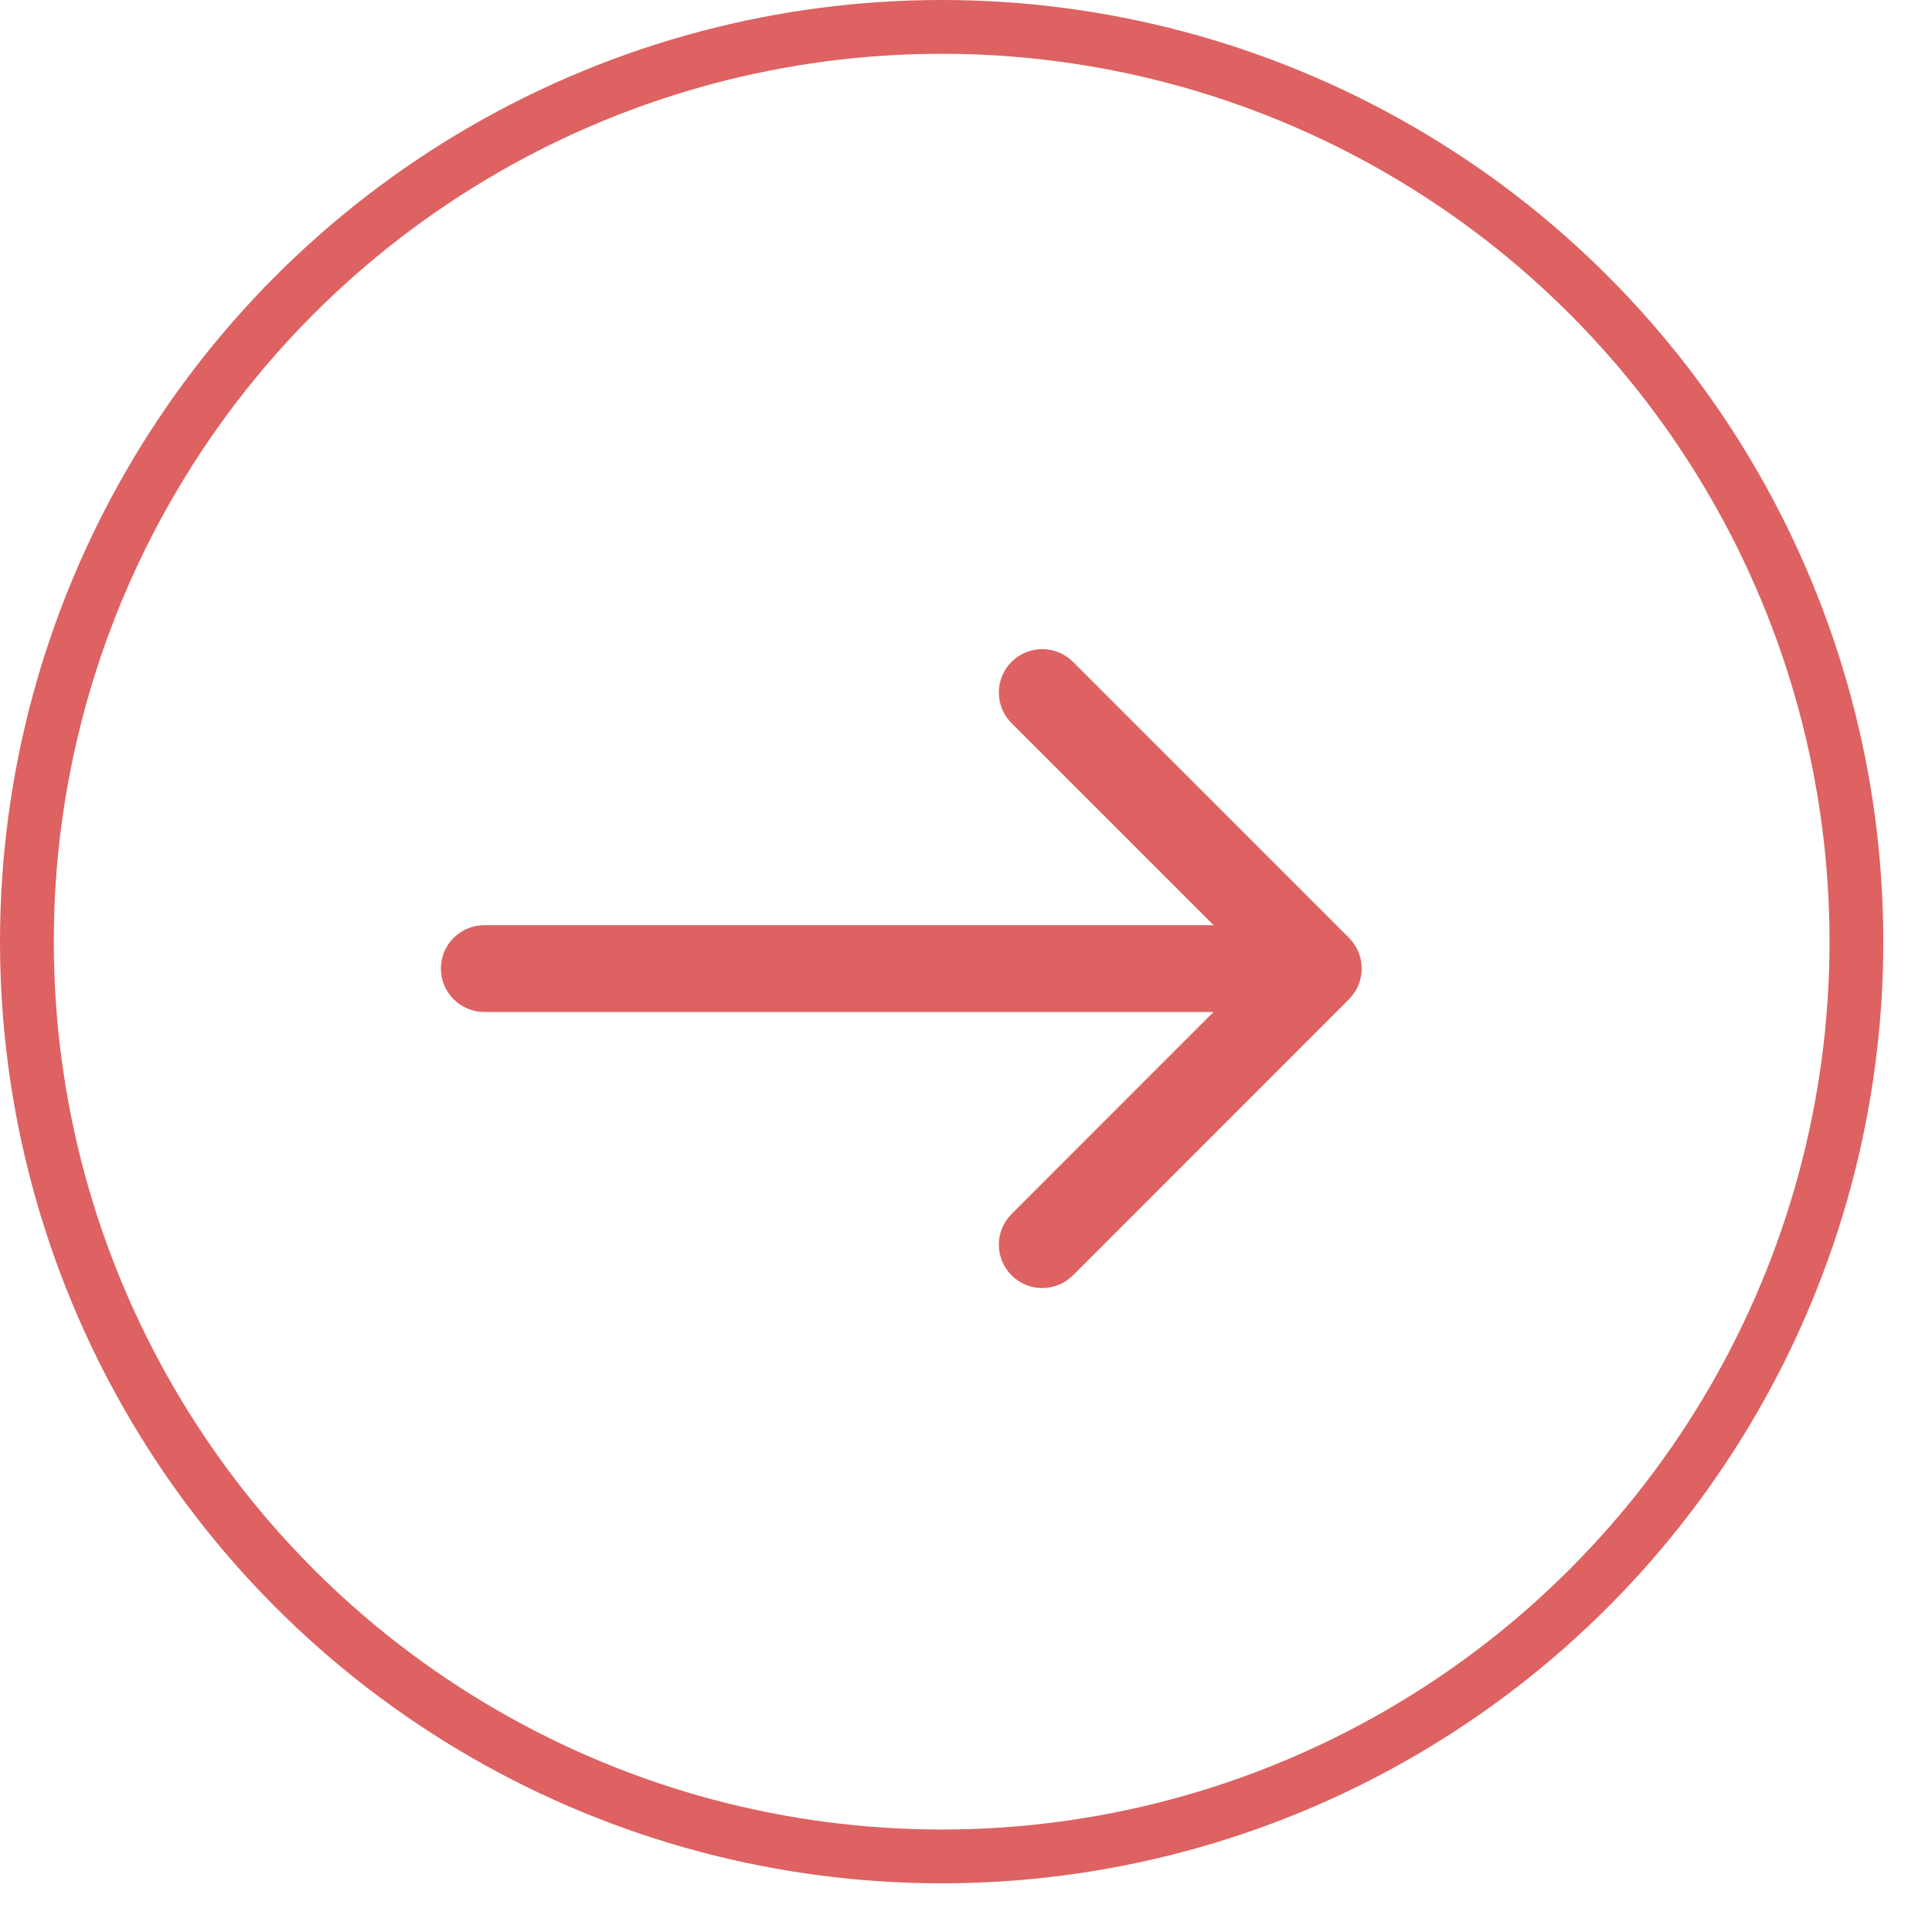 <svg width="25" height="25" viewBox="0 0 25 25" fill="none" xmlns="http://www.w3.org/2000/svg">
<circle cx="12.185" cy="12.185" r="11.837" stroke="#DD6261" stroke-width="0.696"/>
<path d="M6.267 11.972C5.957 11.972 5.705 12.223 5.705 12.533C5.705 12.843 5.957 13.095 6.267 13.095V12.533V11.972ZM17.456 12.93C17.675 12.711 17.675 12.356 17.456 12.136L13.884 8.564C13.664 8.345 13.309 8.345 13.09 8.564C12.87 8.783 12.87 9.139 13.09 9.358L16.265 12.533L13.09 15.709C12.87 15.928 12.87 16.284 13.09 16.503C13.309 16.722 13.664 16.722 13.884 16.503L17.456 12.93ZM6.267 12.533V13.095H17.059V12.533V11.972H6.267V12.533Z" fill="#DD6261"/>
</svg>
